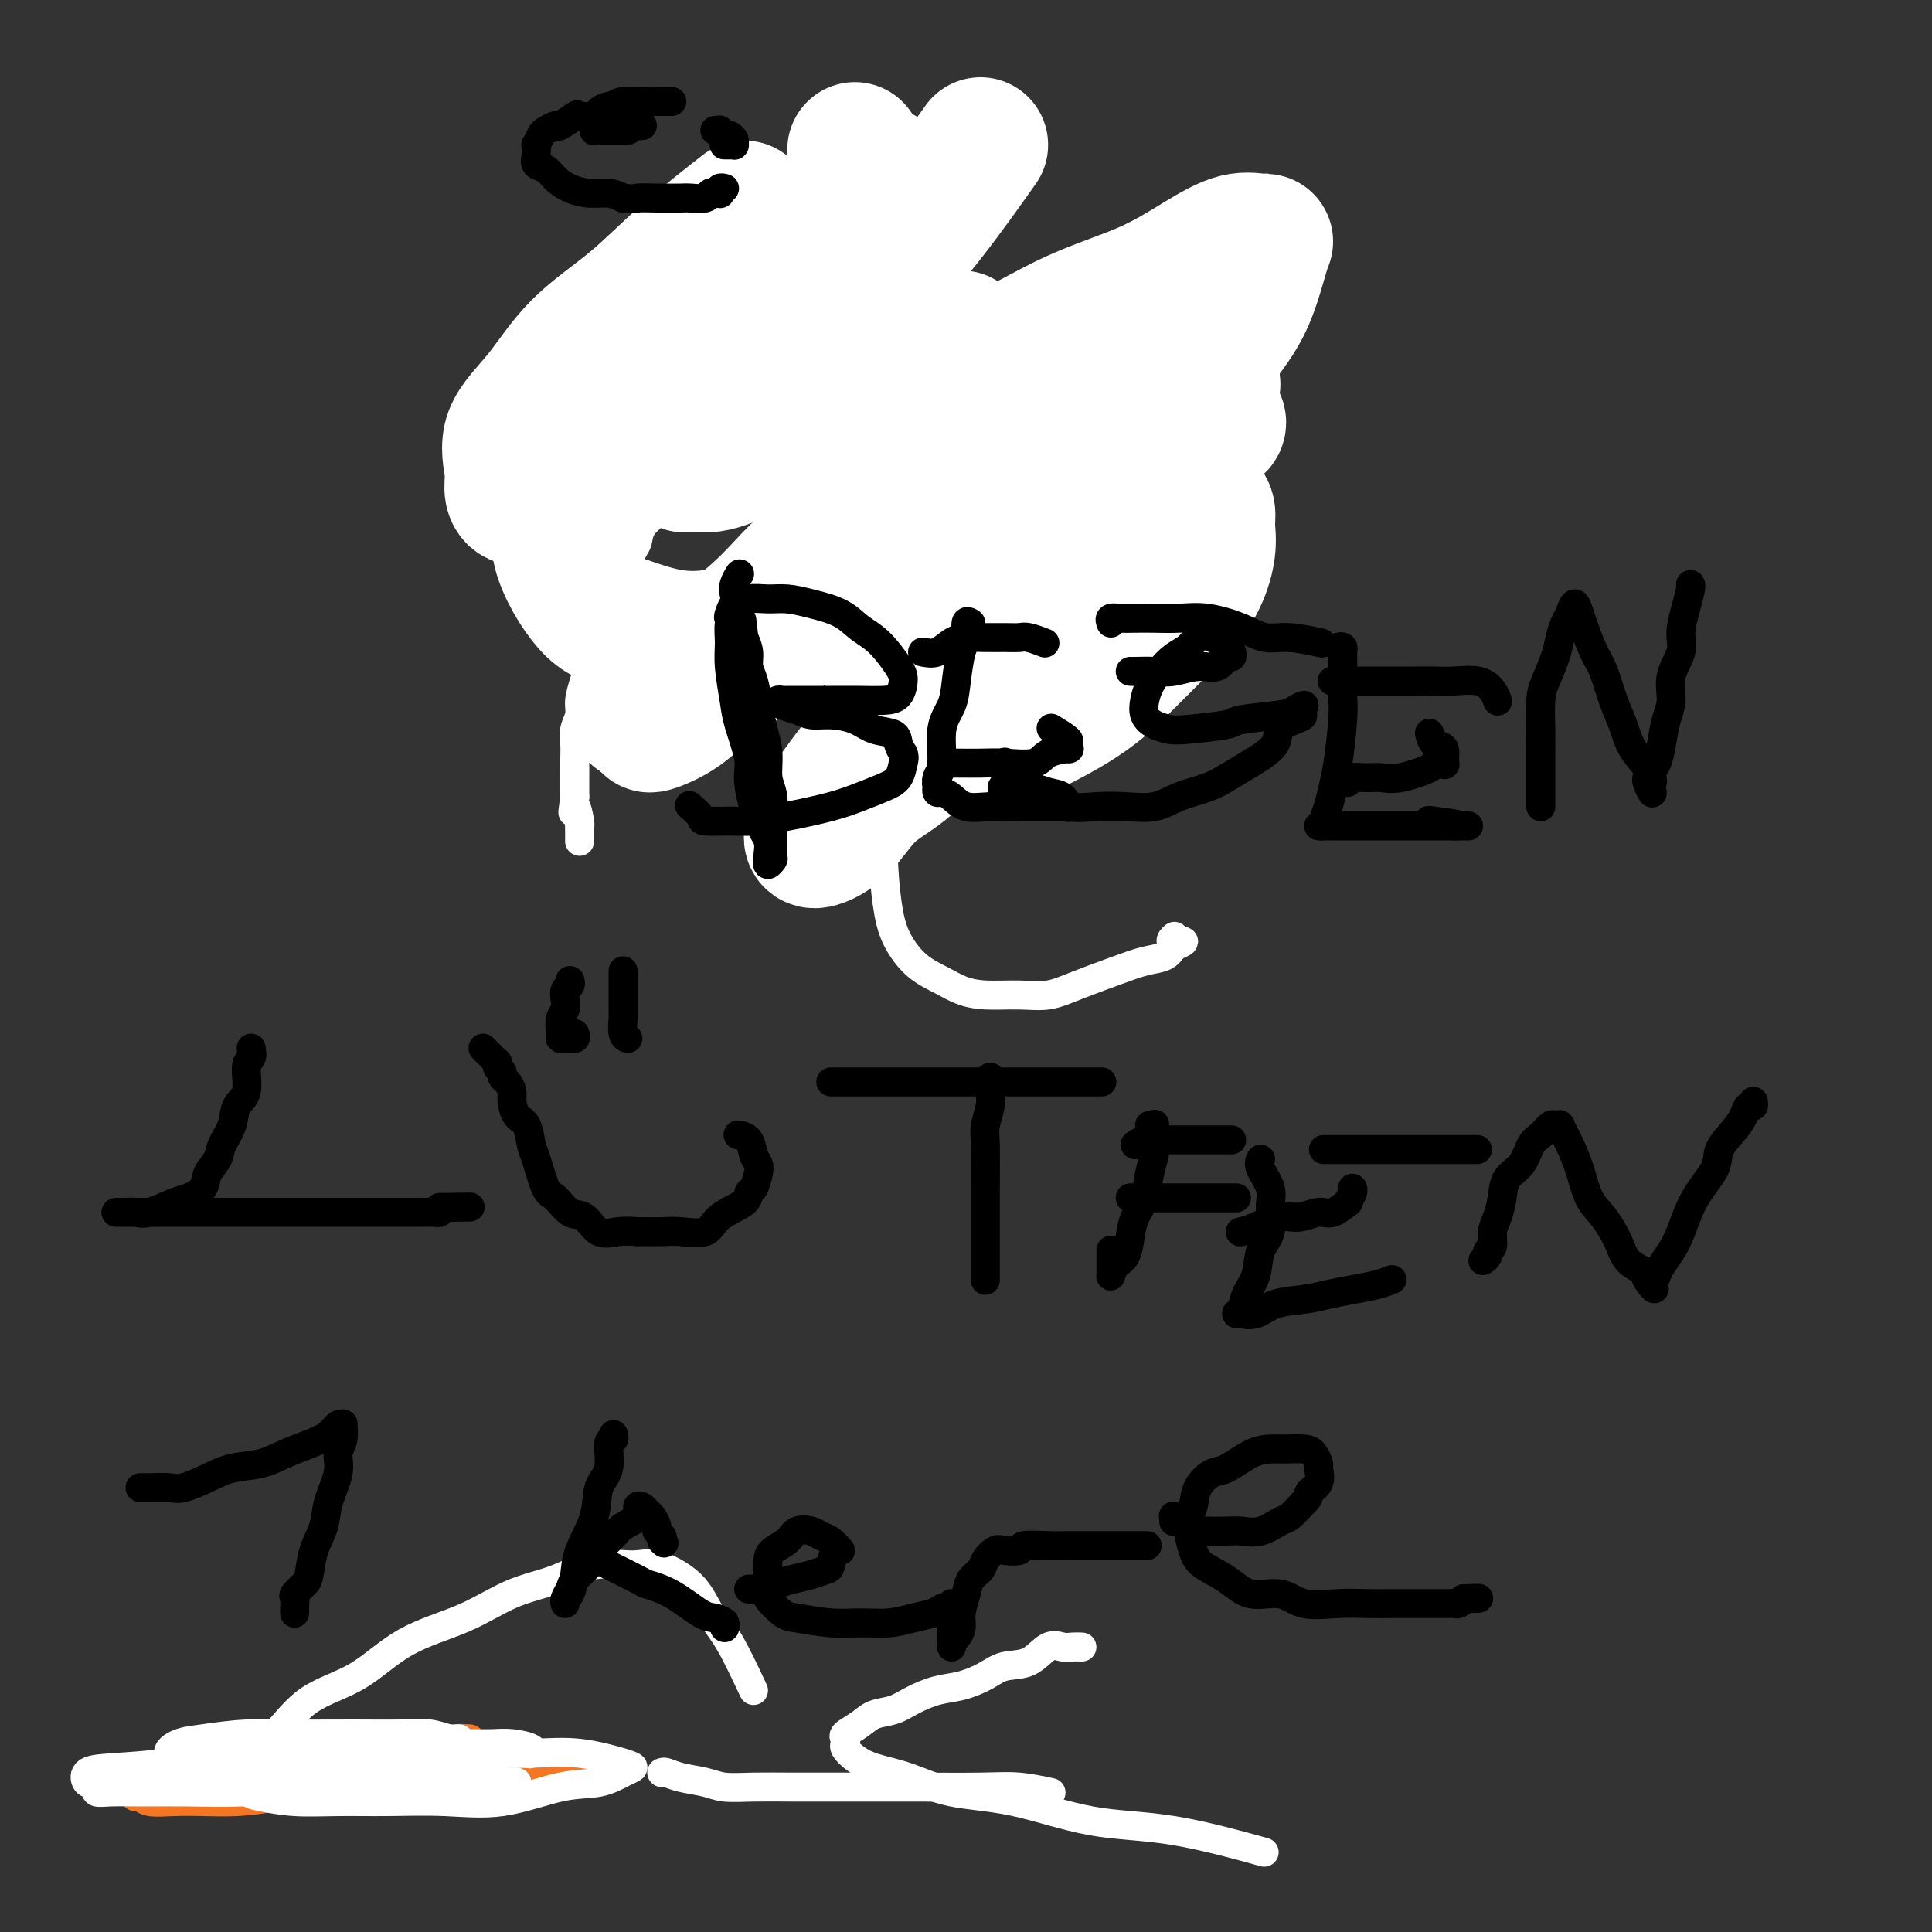 <svg viewBox='0 0 400 400' version='1.1' xmlns='http://www.w3.org/2000/svg' xmlns:xlink='http://www.w3.org/1999/xlink'><rect x="0" y="0" width="400" height="400" fill="#333333" stroke="none"/><g fill='none' stroke='#000000' stroke-width='6' stroke-linecap='round' stroke-linejoin='round'><path d='M158,88c-0.113,-0.455 -0.227,-0.909 0,-1c0.227,-0.091 0.793,0.183 1,0c0.207,-0.183 0.055,-0.823 0,-1c-0.055,-0.177 -0.012,0.108 0,0c0.012,-0.108 -0.008,-0.610 0,-1c0.008,-0.390 0.045,-0.667 0,-1c-0.045,-0.333 -0.171,-0.723 0,-1c0.171,-0.277 0.638,-0.440 1,-1c0.362,-0.560 0.619,-1.516 1,-2c0.381,-0.484 0.885,-0.496 1,-1c0.115,-0.504 -0.157,-1.501 0,-2c0.157,-0.499 0.745,-0.500 1,-1c0.255,-0.500 0.176,-1.499 0,-2c-0.176,-0.501 -0.451,-0.505 0,-1c0.451,-0.495 1.627,-1.480 2,-2c0.373,-0.520 -0.057,-0.576 0,-1c0.057,-0.424 0.603,-1.217 1,-2c0.397,-0.783 0.647,-1.557 1,-2c0.353,-0.443 0.811,-0.557 1,-1c0.189,-0.443 0.110,-1.216 0,-2c-0.110,-0.784 -0.250,-1.579 0,-2c0.250,-0.421 0.891,-0.470 1,-1c0.109,-0.530 -0.313,-1.542 0,-2c0.313,-0.458 1.362,-0.361 2,-1c0.638,-0.639 0.864,-2.014 1,-3c0.136,-0.986 0.183,-1.582 0,-2c-0.183,-0.418 -0.595,-0.658 0,-2c0.595,-1.342 2.199,-3.784 3,-5c0.801,-1.216 0.800,-1.204 1,-2c0.200,-0.796 0.600,-2.398 1,-4'/><path d='M177,39c3.117,-8.191 1.410,-4.170 1,-3c-0.410,1.170 0.479,-0.512 1,-2c0.521,-1.488 0.675,-2.781 1,-4c0.325,-1.219 0.819,-2.362 1,-3c0.181,-0.638 0.047,-0.770 0,-1c-0.047,-0.230 -0.009,-0.557 0,-1c0.009,-0.443 -0.013,-1.001 0,-1c0.013,0.001 0.060,0.560 0,1c-0.060,0.440 -0.227,0.760 0,1c0.227,0.240 0.848,0.401 1,1c0.152,0.599 -0.165,1.635 0,2c0.165,0.365 0.814,0.060 1,1c0.186,0.940 -0.090,3.124 0,4c0.090,0.876 0.545,0.442 1,1c0.455,0.558 0.909,2.108 1,3c0.091,0.892 -0.182,1.127 0,2c0.182,0.873 0.819,2.383 1,3c0.181,0.617 -0.095,0.340 0,1c0.095,0.660 0.561,2.256 1,3c0.439,0.744 0.852,0.636 1,1c0.148,0.364 0.029,1.199 0,2c-0.029,0.801 0.030,1.566 0,2c-0.030,0.434 -0.149,0.535 0,1c0.149,0.465 0.565,1.294 1,2c0.435,0.706 0.887,1.289 1,2c0.113,0.711 -0.114,1.552 0,2c0.114,0.448 0.569,0.505 1,1c0.431,0.495 0.837,1.427 1,2c0.163,0.573 0.081,0.786 0,1'/><path d='M192,63c1.884,6.758 1.092,4.152 1,3c-0.092,-1.152 0.514,-0.851 1,0c0.486,0.851 0.852,2.252 1,3c0.148,0.748 0.077,0.845 0,1c-0.077,0.155 -0.160,0.370 0,1c0.160,0.630 0.565,1.675 1,2c0.435,0.325 0.902,-0.071 1,0c0.098,0.071 -0.171,0.609 0,1c0.171,0.391 0.782,0.634 1,1c0.218,0.366 0.044,0.855 0,1c-0.044,0.145 0.041,-0.053 0,0c-0.041,0.053 -0.207,0.356 0,1c0.207,0.644 0.787,1.629 1,2c0.213,0.371 0.057,0.127 0,0c-0.057,-0.127 -0.016,-0.139 0,0c0.016,0.139 0.008,0.429 0,1c-0.008,0.571 -0.016,1.424 0,2c0.016,0.576 0.057,0.875 0,1c-0.057,0.125 -0.211,0.076 0,0c0.211,-0.076 0.789,-0.178 1,0c0.211,0.178 0.057,0.635 0,1c-0.057,0.365 -0.015,0.637 0,1c0.015,0.363 0.004,0.818 0,1c-0.004,0.182 -0.002,0.091 0,0'/><path d='M202,87c0.441,0.001 0.882,0.001 1,0c0.118,-0.001 -0.088,-0.004 0,0c0.088,0.004 0.470,0.015 1,0c0.530,-0.015 1.207,-0.057 2,0c0.793,0.057 1.703,0.211 2,0c0.297,-0.211 -0.020,-0.788 0,-1c0.020,-0.212 0.376,-0.060 1,0c0.624,0.060 1.517,0.026 2,0c0.483,-0.026 0.557,-0.044 1,0c0.443,0.044 1.254,0.152 2,0c0.746,-0.152 1.425,-0.562 2,-1c0.575,-0.438 1.045,-0.902 2,-1c0.955,-0.098 2.395,0.171 3,0c0.605,-0.171 0.373,-0.782 1,-1c0.627,-0.218 2.111,-0.044 3,0c0.889,0.044 1.182,-0.044 2,0c0.818,0.044 2.160,0.218 3,0c0.840,-0.218 1.179,-0.828 2,-1c0.821,-0.172 2.126,0.094 3,0c0.874,-0.094 1.318,-0.547 2,-1c0.682,-0.453 1.603,-0.906 2,-1c0.397,-0.094 0.271,0.171 1,0c0.729,-0.171 2.312,-0.777 3,-1c0.688,-0.223 0.482,-0.064 1,0c0.518,0.064 1.759,0.032 3,0'/><path d='M247,79c7.079,-1.237 2.275,-0.331 1,0c-1.275,0.331 0.979,0.087 2,0c1.021,-0.087 0.810,-0.018 1,0c0.190,0.018 0.780,-0.016 1,0c0.220,0.016 0.069,0.081 0,0c-0.069,-0.081 -0.055,-0.307 0,0c0.055,0.307 0.151,1.147 0,2c-0.151,0.853 -0.548,1.720 -1,2c-0.452,0.280 -0.957,-0.027 -1,0c-0.043,0.027 0.377,0.388 0,1c-0.377,0.612 -1.550,1.473 -2,2c-0.450,0.527 -0.176,0.719 0,1c0.176,0.281 0.254,0.653 0,1c-0.254,0.347 -0.841,0.671 -1,1c-0.159,0.329 0.111,0.664 0,1c-0.111,0.336 -0.604,0.672 -1,1c-0.396,0.328 -0.695,0.647 -1,1c-0.305,0.353 -0.617,0.740 -1,1c-0.383,0.260 -0.838,0.393 -1,1c-0.162,0.607 -0.032,1.687 0,2c0.032,0.313 -0.033,-0.140 0,0c0.033,0.140 0.163,0.873 0,1c-0.163,0.127 -0.621,-0.350 -1,0c-0.379,0.350 -0.680,1.529 -1,2c-0.320,0.471 -0.660,0.236 -1,0'/><path d='M240,99c-1.809,2.968 -0.330,1.387 0,1c0.330,-0.387 -0.489,0.421 -1,1c-0.511,0.579 -0.716,0.929 -1,1c-0.284,0.071 -0.649,-0.139 -1,0c-0.351,0.139 -0.689,0.626 -1,1c-0.311,0.374 -0.594,0.635 -1,1c-0.406,0.365 -0.935,0.832 -1,1c-0.065,0.168 0.334,0.035 0,0c-0.334,-0.035 -1.400,0.028 -2,0c-0.600,-0.028 -0.735,-0.147 -1,0c-0.265,0.147 -0.659,0.562 -1,1c-0.341,0.438 -0.627,0.901 -1,1c-0.373,0.099 -0.831,-0.166 -1,0c-0.169,0.166 -0.048,0.762 0,1c0.048,0.238 0.024,0.119 0,0'/><path d='M156,89c-0.477,0.008 -0.954,0.016 -1,0c-0.046,-0.016 0.339,-0.057 0,0c-0.339,0.057 -1.400,0.211 -2,0c-0.600,-0.211 -0.737,-0.788 -1,-1c-0.263,-0.212 -0.652,-0.061 -1,0c-0.348,0.061 -0.655,0.031 -1,0c-0.345,-0.031 -0.726,-0.065 -1,0c-0.274,0.065 -0.439,0.228 -1,0c-0.561,-0.228 -1.519,-0.846 -2,-1c-0.481,-0.154 -0.486,0.156 -1,0c-0.514,-0.156 -1.536,-0.776 -2,-1c-0.464,-0.224 -0.369,-0.050 -1,0c-0.631,0.050 -1.989,-0.024 -3,0c-1.011,0.024 -1.675,0.146 -2,0c-0.325,-0.146 -0.312,-0.561 -1,-1c-0.688,-0.439 -2.076,-0.902 -3,-1c-0.924,-0.098 -1.385,0.170 -2,0c-0.615,-0.170 -1.386,-0.777 -2,-1c-0.614,-0.223 -1.071,-0.064 -2,0c-0.929,0.064 -2.329,0.031 -3,0c-0.671,-0.031 -0.613,-0.061 -1,0c-0.387,0.061 -1.221,0.212 -2,0c-0.779,-0.212 -1.504,-0.789 -2,-1c-0.496,-0.211 -0.764,-0.057 -1,0c-0.236,0.057 -0.442,0.015 -1,0c-0.558,-0.015 -1.469,-0.004 -2,0c-0.531,0.004 -0.681,0.001 -1,0c-0.319,-0.001 -0.805,-0.000 -1,0c-0.195,0.000 -0.097,0.000 0,0'/><path d='M113,82c-6.877,-1.143 -2.571,-0.499 -1,0c1.571,0.499 0.406,0.854 0,1c-0.406,0.146 -0.053,0.082 0,0c0.053,-0.082 -0.192,-0.182 0,0c0.192,0.182 0.823,0.645 1,1c0.177,0.355 -0.100,0.602 0,1c0.100,0.398 0.576,0.947 1,1c0.424,0.053 0.796,-0.391 1,0c0.204,0.391 0.242,1.615 1,2c0.758,0.385 2.237,-0.070 3,0c0.763,0.070 0.809,0.665 1,1c0.191,0.335 0.527,0.409 1,1c0.473,0.591 1.084,1.699 2,2c0.916,0.301 2.136,-0.203 3,0c0.864,0.203 1.371,1.115 2,2c0.629,0.885 1.380,1.744 2,2c0.620,0.256 1.109,-0.090 2,0c0.891,0.090 2.186,0.615 3,1c0.814,0.385 1.149,0.629 2,1c0.851,0.371 2.220,0.870 3,1c0.780,0.130 0.972,-0.110 2,0c1.028,0.110 2.892,0.568 4,1c1.108,0.432 1.459,0.838 2,1c0.541,0.162 1.270,0.081 2,0'/><path d='M150,101c3.577,1.000 2.520,0.999 2,1c-0.520,0.001 -0.501,0.004 0,0c0.501,-0.004 1.485,-0.016 2,0c0.515,0.016 0.563,0.061 1,0c0.437,-0.061 1.265,-0.226 2,0c0.735,0.226 1.378,0.845 2,1c0.622,0.155 1.225,-0.155 2,0c0.775,0.155 1.723,0.773 2,1c0.277,0.227 -0.118,0.061 0,0c0.118,-0.061 0.748,-0.017 1,0c0.252,0.017 0.126,0.009 0,0'/><path d='M165,105c0.006,0.027 0.012,0.054 0,0c-0.012,-0.054 -0.041,-0.189 0,0c0.041,0.189 0.152,0.703 0,1c-0.152,0.297 -0.565,0.379 -1,1c-0.435,0.621 -0.890,1.781 -1,2c-0.110,0.219 0.124,-0.505 0,0c-0.124,0.505 -0.608,2.238 -1,3c-0.392,0.762 -0.693,0.551 -1,1c-0.307,0.449 -0.620,1.557 -1,2c-0.380,0.443 -0.828,0.222 -1,1c-0.172,0.778 -0.069,2.555 0,3c0.069,0.445 0.106,-0.443 0,0c-0.106,0.443 -0.353,2.217 -1,3c-0.647,0.783 -1.693,0.575 -2,1c-0.307,0.425 0.125,1.483 0,2c-0.125,0.517 -0.807,0.495 -1,1c-0.193,0.505 0.103,1.539 0,2c-0.103,0.461 -0.605,0.350 -1,1c-0.395,0.650 -0.684,2.062 -1,3c-0.316,0.938 -0.658,1.401 -1,2c-0.342,0.599 -0.683,1.334 -1,2c-0.317,0.666 -0.610,1.264 -1,2c-0.390,0.736 -0.879,1.612 -1,2c-0.121,0.388 0.125,0.289 0,1c-0.125,0.711 -0.621,2.232 -1,3c-0.379,0.768 -0.640,0.784 -1,1c-0.360,0.216 -0.817,0.633 -1,1c-0.183,0.367 -0.091,0.683 0,1'/><path d='M146,147c-2.969,6.771 -0.891,2.698 0,1c0.891,-1.698 0.595,-1.021 1,-1c0.405,0.021 1.512,-0.613 2,-1c0.488,-0.387 0.357,-0.526 1,-1c0.643,-0.474 2.059,-1.281 3,-2c0.941,-0.719 1.408,-1.349 2,-2c0.592,-0.651 1.308,-1.323 2,-2c0.692,-0.677 1.359,-1.359 2,-2c0.641,-0.641 1.258,-1.242 2,-2c0.742,-0.758 1.611,-1.673 2,-2c0.389,-0.327 0.298,-0.067 1,-1c0.702,-0.933 2.197,-3.060 3,-4c0.803,-0.940 0.916,-0.695 1,-1c0.084,-0.305 0.141,-1.161 1,-2c0.859,-0.839 2.520,-1.661 3,-2c0.480,-0.339 -0.221,-0.195 0,-1c0.221,-0.805 1.365,-2.560 2,-3c0.635,-0.440 0.763,0.434 1,0c0.237,-0.434 0.585,-2.177 1,-3c0.415,-0.823 0.899,-0.728 1,-1c0.101,-0.272 -0.180,-0.913 0,-1c0.180,-0.087 0.821,0.379 1,0c0.179,-0.379 -0.106,-1.602 0,-2c0.106,-0.398 0.602,0.029 1,0c0.398,-0.029 0.699,-0.515 1,-1'/><path d='M180,111c2.569,-3.646 0.492,-1.762 0,-1c-0.492,0.762 0.600,0.400 1,0c0.400,-0.400 0.108,-0.838 0,-1c-0.108,-0.162 -0.031,-0.046 0,0c0.031,0.046 0.015,0.023 0,0'/><path d='M180,110c-0.009,0.327 -0.017,0.654 0,1c0.017,0.346 0.060,0.710 0,1c-0.060,0.290 -0.224,0.505 0,1c0.224,0.495 0.837,1.270 1,2c0.163,0.730 -0.125,1.416 0,2c0.125,0.584 0.664,1.066 1,2c0.336,0.934 0.470,2.319 1,3c0.530,0.681 1.455,0.657 2,1c0.545,0.343 0.708,1.051 1,2c0.292,0.949 0.711,2.138 1,3c0.289,0.862 0.449,1.399 1,2c0.551,0.601 1.495,1.268 2,2c0.505,0.732 0.573,1.529 1,2c0.427,0.471 1.213,0.616 2,1c0.787,0.384 1.577,1.009 2,2c0.423,0.991 0.481,2.350 1,3c0.519,0.650 1.500,0.593 2,1c0.500,0.407 0.518,1.278 1,2c0.482,0.722 1.428,1.295 2,2c0.572,0.705 0.769,1.541 1,2c0.231,0.459 0.495,0.542 1,1c0.505,0.458 1.252,1.292 2,2c0.748,0.708 1.496,1.289 2,2c0.504,0.711 0.764,1.551 1,2c0.236,0.449 0.448,0.505 1,1c0.552,0.495 1.443,1.427 2,2c0.557,0.573 0.778,0.786 1,1'/><path d='M212,158c4.442,5.739 1.047,2.086 0,1c-1.047,-1.086 0.256,0.397 1,1c0.744,0.603 0.930,0.328 1,0c0.070,-0.328 0.023,-0.710 0,-1c-0.023,-0.290 -0.021,-0.490 0,-1c0.021,-0.510 0.061,-1.330 0,-2c-0.061,-0.670 -0.223,-1.190 0,-2c0.223,-0.810 0.830,-1.911 1,-3c0.170,-1.089 -0.098,-2.168 0,-3c0.098,-0.832 0.562,-1.419 1,-2c0.438,-0.581 0.850,-1.158 1,-2c0.150,-0.842 0.039,-1.950 0,-3c-0.039,-1.050 -0.007,-2.041 0,-3c0.007,-0.959 -0.013,-1.885 0,-3c0.013,-1.115 0.059,-2.419 0,-3c-0.059,-0.581 -0.223,-0.440 0,-1c0.223,-0.560 0.834,-1.823 1,-3c0.166,-1.177 -0.113,-2.269 0,-3c0.113,-0.731 0.619,-1.102 1,-2c0.381,-0.898 0.638,-2.325 1,-3c0.362,-0.675 0.828,-0.599 1,-1c0.172,-0.401 0.049,-1.279 0,-2c-0.049,-0.721 -0.023,-1.286 0,-2c0.023,-0.714 0.045,-1.577 0,-2c-0.045,-0.423 -0.156,-0.407 0,-1c0.156,-0.593 0.578,-1.797 1,-3'/><path d='M222,109c1.177,-7.930 0.119,-2.255 0,-1c-0.119,1.255 0.700,-1.911 1,-3c0.300,-1.089 0.081,-0.101 0,0c-0.081,0.101 -0.023,-0.685 0,-1c0.023,-0.315 0.012,-0.157 0,0'/></g>
<g fill='none' stroke='#FFFFFF' stroke-width='28' stroke-linecap='round' stroke-linejoin='round'><path d='M193,152c-0.374,-4.772 -0.749,-9.543 -1,-14c-0.251,-4.457 -0.379,-8.599 0,-13c0.379,-4.401 1.264,-9.061 2,-13c0.736,-3.939 1.321,-7.157 2,-11c0.679,-3.843 1.450,-8.310 2,-12c0.550,-3.690 0.878,-6.602 1,-9c0.122,-2.398 0.038,-4.280 0,-6c-0.038,-1.720 -0.031,-3.278 0,-4c0.031,-0.722 0.085,-0.610 0,0c-0.085,0.610 -0.310,1.716 -1,4c-0.690,2.284 -1.844,5.747 -3,9c-1.156,3.253 -2.313,6.298 -3,10c-0.687,3.702 -0.906,8.061 -2,13c-1.094,4.939 -3.065,10.457 -4,15c-0.935,4.543 -0.834,8.110 -1,12c-0.166,3.890 -0.599,8.105 0,11c0.599,2.895 2.229,4.472 4,6c1.771,1.528 3.682,3.006 6,4c2.318,0.994 5.043,1.505 10,0c4.957,-1.505 12.145,-5.024 17,-8c4.855,-2.976 7.378,-5.409 10,-8c2.622,-2.591 5.344,-5.341 8,-8c2.656,-2.659 5.244,-5.226 7,-8c1.756,-2.774 2.678,-5.754 3,-8c0.322,-2.246 0.043,-3.759 0,-5c-0.043,-1.241 0.149,-2.211 0,-3c-0.149,-0.789 -0.638,-1.397 -2,-1c-1.362,0.397 -3.598,1.799 -6,3c-2.402,1.201 -4.972,2.200 -8,4c-3.028,1.800 -6.514,4.400 -10,7'/><path d='M224,119c-7.614,4.855 -13.648,10.494 -18,15c-4.352,4.506 -7.023,7.879 -11,11c-3.977,3.121 -9.262,5.990 -13,9c-3.738,3.010 -5.929,6.160 -8,9c-2.071,2.840 -4.020,5.369 -5,7c-0.980,1.631 -0.989,2.363 -1,3c-0.011,0.637 -0.023,1.179 1,1c1.023,-0.179 3.082,-1.080 5,-3c1.918,-1.920 3.696,-4.861 6,-7c2.304,-2.139 5.135,-3.476 8,-6c2.865,-2.524 5.765,-6.234 9,-10c3.235,-3.766 6.805,-7.586 10,-11c3.195,-3.414 6.014,-6.421 10,-11c3.986,-4.579 9.138,-10.728 13,-15c3.862,-4.272 6.434,-6.665 9,-9c2.566,-2.335 5.127,-4.610 7,-7c1.873,-2.390 3.059,-4.895 4,-6c0.941,-1.105 1.636,-0.811 2,-1c0.364,-0.189 0.398,-0.860 0,-1c-0.398,-0.140 -1.227,0.252 -2,2c-0.773,1.748 -1.488,4.852 -3,7c-1.512,2.148 -3.819,3.340 -6,6c-2.181,2.660 -4.234,6.789 -7,10c-2.766,3.211 -6.244,5.504 -9,8c-2.756,2.496 -4.789,5.194 -8,8c-3.211,2.806 -7.599,5.719 -10,7c-2.401,1.281 -2.815,0.929 -3,1c-0.185,0.071 -0.142,0.565 0,0c0.142,-0.565 0.385,-2.191 1,-4c0.615,-1.809 1.604,-3.803 3,-6c1.396,-2.197 3.198,-4.599 5,-7'/><path d='M213,119c2.606,-4.416 4.622,-6.955 7,-10c2.378,-3.045 5.119,-6.596 8,-10c2.881,-3.404 5.903,-6.662 9,-10c3.097,-3.338 6.270,-6.755 9,-10c2.730,-3.245 5.018,-6.319 7,-9c1.982,-2.681 3.656,-4.970 5,-8c1.344,-3.030 2.356,-6.802 3,-9c0.644,-2.198 0.921,-2.823 1,-3c0.079,-0.177 -0.040,0.094 -1,0c-0.960,-0.094 -2.761,-0.554 -5,0c-2.239,0.554 -4.917,2.120 -8,4c-3.083,1.880 -6.572,4.073 -11,6c-4.428,1.927 -9.793,3.589 -15,6c-5.207,2.411 -10.254,5.572 -16,8c-5.746,2.428 -12.190,4.124 -18,6c-5.810,1.876 -10.986,3.931 -16,6c-5.014,2.069 -9.868,4.152 -14,6c-4.132,1.848 -7.543,3.463 -10,4c-2.457,0.537 -3.959,-0.003 -5,0c-1.041,0.003 -1.621,0.549 -1,0c0.621,-0.549 2.443,-2.193 4,-4c1.557,-1.807 2.848,-3.776 5,-6c2.152,-2.224 5.165,-4.703 8,-7c2.835,-2.297 5.492,-4.412 8,-7c2.508,-2.588 4.865,-5.649 8,-9c3.135,-3.351 7.046,-6.991 10,-10c2.954,-3.009 4.949,-5.387 7,-8c2.051,-2.613 4.157,-5.461 6,-8c1.843,-2.539 3.421,-4.770 5,-7'/><path d='M182,37c0.801,-0.606 1.602,-1.212 0,0c-1.602,1.212 -5.608,4.241 -10,7c-4.392,2.759 -9.170,5.246 -13,8c-3.830,2.754 -6.712,5.773 -10,8c-3.288,2.227 -6.982,3.660 -10,6c-3.018,2.340 -5.359,5.587 -7,8c-1.641,2.413 -2.582,3.992 -3,5c-0.418,1.008 -0.314,1.445 0,2c0.314,0.555 0.837,1.229 2,1c1.163,-0.229 2.965,-1.360 5,-3c2.035,-1.640 4.303,-3.791 7,-6c2.697,-2.209 5.823,-4.478 9,-7c3.177,-2.522 6.407,-5.297 9,-8c2.593,-2.703 4.551,-5.333 7,-8c2.449,-2.667 5.390,-5.372 7,-8c1.610,-2.628 1.889,-5.179 2,-7c0.111,-1.821 0.056,-2.910 0,-4'/><path d='M153,44c0.987,-0.771 1.975,-1.542 0,0c-1.975,1.542 -6.912,5.396 -11,9c-4.088,3.604 -7.326,6.957 -11,10c-3.674,3.043 -7.784,5.777 -11,9c-3.216,3.223 -5.540,6.934 -8,10c-2.460,3.066 -5.058,5.487 -6,8c-0.942,2.513 -0.228,5.118 0,7c0.228,1.882 -0.030,3.042 0,4c0.030,0.958 0.347,1.714 1,2c0.653,0.286 1.643,0.101 3,0c1.357,-0.101 3.081,-0.118 6,-2c2.919,-1.882 7.032,-5.629 10,-8c2.968,-2.371 4.789,-3.366 7,-5c2.211,-1.634 4.811,-3.906 7,-6c2.189,-2.094 3.967,-4.009 5,-6c1.033,-1.991 1.321,-4.057 2,-5c0.679,-0.943 1.751,-0.762 2,-1c0.249,-0.238 -0.324,-0.896 -1,-1c-0.676,-0.104 -1.455,0.345 -3,1c-1.545,0.655 -3.855,1.516 -6,3c-2.145,1.484 -4.124,3.591 -6,6c-1.876,2.409 -3.648,5.121 -6,8c-2.352,2.879 -5.285,5.925 -7,9c-1.715,3.075 -2.211,6.180 -3,9c-0.789,2.820 -1.870,5.354 -1,9c0.870,3.646 3.692,8.405 6,11c2.308,2.595 4.102,3.028 7,4c2.898,0.972 6.901,2.484 11,3c4.099,0.516 8.295,0.035 12,-1c3.705,-1.035 6.921,-2.625 11,-4c4.079,-1.375 9.023,-2.536 13,-4c3.977,-1.464 6.989,-3.232 10,-5'/><path d='M186,118c6.813,-3.073 6.844,-4.254 8,-6c1.156,-1.746 3.437,-4.055 5,-6c1.563,-1.945 2.407,-3.526 3,-5c0.593,-1.474 0.935,-2.842 1,-4c0.065,-1.158 -0.147,-2.105 0,-3c0.147,-0.895 0.652,-1.739 0,-2c-0.652,-0.261 -2.460,0.061 -4,1c-1.540,0.939 -2.810,2.496 -5,4c-2.190,1.504 -5.300,2.955 -8,5c-2.700,2.045 -4.990,4.686 -8,7c-3.010,2.314 -6.739,4.303 -10,7c-3.261,2.697 -6.053,6.102 -9,9c-2.947,2.898 -6.048,5.290 -9,8c-2.952,2.710 -5.754,5.739 -8,8c-2.246,2.261 -3.936,3.755 -5,5c-1.064,1.245 -1.503,2.241 -2,3c-0.497,0.759 -1.051,1.281 0,1c1.051,-0.281 3.707,-1.363 6,-3c2.293,-1.637 4.224,-3.827 7,-6c2.776,-2.173 6.399,-4.330 10,-7c3.601,-2.670 7.180,-5.853 11,-9c3.820,-3.147 7.880,-6.256 12,-9c4.120,-2.744 8.298,-5.121 12,-8c3.702,-2.879 6.926,-6.261 10,-9c3.074,-2.739 5.996,-4.837 8,-7c2.004,-2.163 3.088,-4.391 4,-6c0.912,-1.609 1.650,-2.600 2,-3c0.350,-0.400 0.310,-0.210 0,0c-0.310,0.210 -0.891,0.441 -3,2c-2.109,1.559 -5.745,4.445 -9,7c-3.255,2.555 -6.127,4.777 -9,7'/><path d='M196,99c-5.090,4.065 -7.316,6.228 -11,9c-3.684,2.772 -8.827,6.155 -13,9c-4.173,2.845 -7.376,5.154 -11,8c-3.624,2.846 -7.668,6.231 -11,9c-3.332,2.769 -5.952,4.923 -9,7c-3.048,2.077 -6.524,4.079 -8,5c-1.476,0.921 -0.953,0.762 -1,1c-0.047,0.238 -0.664,0.872 0,1c0.664,0.128 2.609,-0.249 4,-1c1.391,-0.751 2.228,-1.875 4,-3c1.772,-1.125 4.481,-2.251 9,-5c4.519,-2.749 10.850,-7.121 16,-10c5.150,-2.879 9.120,-4.264 14,-7c4.880,-2.736 10.671,-6.824 16,-10c5.329,-3.176 10.197,-5.442 15,-8c4.803,-2.558 9.539,-5.410 14,-8c4.461,-2.590 8.645,-4.919 12,-7c3.355,-2.081 5.880,-3.915 8,-5c2.120,-1.085 3.834,-1.420 5,-2c1.166,-0.580 1.783,-1.406 2,-2c0.217,-0.594 0.033,-0.958 0,-1c-0.033,-0.042 0.084,0.236 0,1c-0.084,0.764 -0.369,2.013 -1,3c-0.631,0.987 -1.609,1.710 -2,2c-0.391,0.290 -0.196,0.145 0,0'/></g>
<g fill='none' stroke='#FFFFFF' stroke-width='6' stroke-linecap='round' stroke-linejoin='round'><path d='M140,96c0.130,0.175 0.259,0.351 0,1c-0.259,0.649 -0.908,1.773 -1,2c-0.092,0.227 0.371,-0.442 0,0c-0.371,0.442 -1.577,1.995 -2,3c-0.423,1.005 -0.063,1.460 0,2c0.063,0.540 -0.172,1.164 -1,2c-0.828,0.836 -2.249,1.886 -3,3c-0.751,1.114 -0.831,2.294 -1,3c-0.169,0.706 -0.428,0.937 -1,2c-0.572,1.063 -1.458,2.956 -2,4c-0.542,1.044 -0.740,1.237 -1,2c-0.260,0.763 -0.581,2.095 -1,3c-0.419,0.905 -0.936,1.383 -1,2c-0.064,0.617 0.323,1.373 0,2c-0.323,0.627 -1.358,1.126 -2,2c-0.642,0.874 -0.893,2.123 -1,3c-0.107,0.877 -0.071,1.382 0,2c0.071,0.618 0.178,1.348 0,2c-0.178,0.652 -0.640,1.227 -1,2c-0.360,0.773 -0.618,1.743 -1,3c-0.382,1.257 -0.887,2.802 -1,4c-0.113,1.198 0.166,2.049 0,3c-0.166,0.951 -0.776,2.001 -1,3c-0.224,0.999 -0.060,1.947 0,3c0.060,1.053 0.016,2.210 0,3c-0.016,0.790 -0.004,1.213 0,2c0.004,0.787 0.001,1.939 0,3c-0.001,1.061 -0.001,2.030 0,3'/><path d='M119,165c-0.679,5.390 -0.378,2.366 0,2c0.378,-0.366 0.833,1.927 1,3c0.167,1.073 0.045,0.927 0,1c-0.045,0.073 -0.012,0.366 0,1c0.012,0.634 0.003,1.610 0,2c-0.003,0.390 -0.002,0.195 0,0'/><path d='M224,341c-0.686,-0.023 -1.373,-0.046 -2,0c-0.627,0.046 -1.195,0.162 -2,0c-0.805,-0.162 -1.849,-0.600 -3,0c-1.151,0.600 -2.410,2.240 -4,3c-1.590,0.760 -3.510,0.640 -5,1c-1.490,0.360 -2.551,1.200 -4,2c-1.449,0.800 -3.287,1.562 -5,2c-1.713,0.438 -3.301,0.554 -5,1c-1.699,0.446 -3.510,1.222 -5,2c-1.490,0.778 -2.658,1.556 -4,2c-1.342,0.444 -2.857,0.553 -4,1c-1.143,0.447 -1.915,1.232 -3,2c-1.085,0.768 -2.482,1.518 -3,2c-0.518,0.482 -0.157,0.696 0,1c0.157,0.304 0.111,0.699 0,1c-0.111,0.301 -0.286,0.508 0,1c0.286,0.492 1.034,1.270 2,2c0.966,0.730 2.152,1.411 4,2c1.848,0.589 4.359,1.086 7,2c2.641,0.914 5.411,2.246 9,3c3.589,0.754 7.998,0.931 13,2c5.002,1.069 10.599,3.029 16,4c5.401,0.971 10.608,0.954 17,2c6.392,1.046 13.969,3.156 17,4c3.031,0.844 1.515,0.422 0,0'/><path d='M261,57c-0.025,-0.321 -0.050,-0.643 0,-1c0.050,-0.357 0.174,-0.750 0,-1c-0.174,-0.250 -0.647,-0.358 -1,0c-0.353,0.358 -0.587,1.180 -1,2c-0.413,0.820 -1.007,1.637 -2,3c-0.993,1.363 -2.386,3.271 -4,5c-1.614,1.729 -3.447,3.280 -5,5c-1.553,1.720 -2.824,3.611 -5,6c-2.176,2.389 -5.256,5.276 -8,8c-2.744,2.724 -5.152,5.284 -8,8c-2.848,2.716 -6.136,5.589 -9,9c-2.864,3.411 -5.302,7.360 -8,11c-2.698,3.640 -5.655,6.969 -8,11c-2.345,4.031 -4.079,8.763 -6,12c-1.921,3.237 -4.029,4.980 -6,10c-1.971,5.020 -3.806,13.317 -5,18c-1.194,4.683 -1.749,5.751 -2,8c-0.251,2.249 -0.199,5.680 0,9c0.199,3.320 0.544,6.528 1,9c0.456,2.472 1.021,4.207 2,6c0.979,1.793 2.371,3.643 4,5c1.629,1.357 3.495,2.221 5,3c1.505,0.779 2.650,1.472 4,2c1.350,0.528 2.905,0.892 5,1c2.095,0.108 4.731,-0.041 7,0c2.269,0.041 4.173,0.272 6,0c1.827,-0.272 3.578,-1.045 6,-2c2.422,-0.955 5.515,-2.091 8,-3c2.485,-0.909 4.361,-1.591 6,-2c1.639,-0.409 3.040,-0.545 4,-1c0.960,-0.455 1.480,-1.227 2,-2'/><path d='M243,196c4.024,-1.714 1.083,-1.000 0,-1c-1.083,0.000 -0.310,-0.714 0,-1c0.310,-0.286 0.155,-0.143 0,0'/></g>
<g fill='none' stroke='#F47623' stroke-width='6' stroke-linecap='round' stroke-linejoin='round'><path d='M97,360c0.279,0.017 0.558,0.034 0,0c-0.558,-0.034 -1.952,-0.119 -3,0c-1.048,0.119 -1.750,0.440 -3,1c-1.250,0.560 -3.048,1.358 -5,2c-1.952,0.642 -4.056,1.128 -6,2c-1.944,0.872 -3.726,2.129 -6,3c-2.274,0.871 -5.040,1.358 -8,2c-2.960,0.642 -6.113,1.441 -9,2c-2.887,0.559 -5.508,0.878 -8,1c-2.492,0.122 -4.853,0.048 -7,0c-2.147,-0.048 -4.079,-0.068 -6,0c-1.921,0.068 -3.832,0.225 -5,0c-1.168,-0.225 -1.592,-0.831 -2,-1c-0.408,-0.169 -0.798,0.099 -1,0c-0.202,-0.099 -0.216,-0.564 0,-1c0.216,-0.436 0.660,-0.841 2,-1c1.340,-0.159 3.574,-0.071 5,0c1.426,0.071 2.045,0.124 4,0c1.955,-0.124 5.248,-0.426 8,-1c2.752,-0.574 4.964,-1.422 8,-2c3.036,-0.578 6.898,-0.887 10,-1c3.102,-0.113 5.446,-0.030 10,0c4.554,0.030 11.320,0.008 16,0c4.680,-0.008 7.275,-0.002 10,0c2.725,0.002 5.580,0.001 9,0c3.420,-0.001 7.406,-0.000 9,0c1.594,0.000 0.797,0.000 0,0'/></g>
<g fill='none' stroke='#FFFFFF' stroke-width='6' stroke-linecap='round' stroke-linejoin='round'><path d='M156,350c-1.732,-3.696 -3.464,-7.392 -5,-10c-1.536,-2.608 -2.877,-4.127 -4,-6c-1.123,-1.873 -2.029,-4.100 -4,-6c-1.971,-1.900 -5.006,-3.472 -7,-4c-1.994,-0.528 -2.947,-0.010 -5,0c-2.053,0.010 -5.207,-0.486 -8,0c-2.793,0.486 -5.225,1.953 -8,3c-2.775,1.047 -5.892,1.673 -9,3c-3.108,1.327 -6.206,3.355 -10,5c-3.794,1.645 -8.284,2.905 -12,5c-3.716,2.095 -6.658,5.023 -10,7c-3.342,1.977 -7.086,3.002 -10,5c-2.914,1.998 -5.000,4.970 -7,7c-2.000,2.030 -3.914,3.118 -5,5c-1.086,1.882 -1.342,4.557 -1,6c0.342,1.443 1.283,1.654 3,2c1.717,0.346 4.211,0.828 7,1c2.789,0.172 5.874,0.035 9,0c3.126,-0.035 6.292,0.031 10,0c3.708,-0.031 7.959,-0.159 12,0c4.041,0.159 7.871,0.603 12,0c4.129,-0.603 8.556,-2.254 12,-3c3.444,-0.746 5.905,-0.586 8,-1c2.095,-0.414 3.823,-1.403 5,-2c1.177,-0.597 1.802,-0.801 2,-1c0.198,-0.199 -0.033,-0.393 -2,-1c-1.967,-0.607 -5.672,-1.627 -9,-2c-3.328,-0.373 -6.281,-0.101 -10,0c-3.719,0.101 -8.206,0.029 -13,0c-4.794,-0.029 -9.897,-0.014 -15,0'/><path d='M82,363c-8.883,0.029 -12.090,0.100 -17,0c-4.910,-0.100 -11.523,-0.373 -17,0c-5.477,0.373 -9.818,1.392 -14,2c-4.182,0.608 -8.207,0.804 -11,1c-2.793,0.196 -4.356,0.392 -5,1c-0.644,0.608 -0.369,1.627 0,2c0.369,0.373 0.831,0.100 2,0c1.169,-0.100 3.046,-0.027 8,0c4.954,0.027 12.985,0.007 19,0c6.015,-0.007 10.014,-0.002 15,0c4.986,0.002 10.958,0.001 16,0c5.042,-0.001 9.155,-0.000 13,0c3.845,0.000 7.423,0.000 10,0c2.577,-0.000 4.154,0.000 5,0c0.846,-0.000 0.961,-0.000 1,0c0.039,0.000 0.004,0.000 -1,0c-1.004,-0.000 -2.975,-0.001 -6,0c-3.025,0.001 -7.102,0.004 -11,0c-3.898,-0.004 -7.615,-0.015 -12,0c-4.385,0.015 -9.437,0.056 -16,0c-6.563,-0.056 -14.636,-0.207 -20,0c-5.364,0.207 -8.020,0.773 -11,1c-2.980,0.227 -6.285,0.113 -8,0c-1.715,-0.113 -1.839,-0.227 -2,0c-0.161,0.227 -0.358,0.794 0,1c0.358,0.206 1.273,0.052 3,0c1.727,-0.052 4.267,-0.003 7,0c2.733,0.003 5.660,-0.040 9,0c3.340,0.040 7.091,0.165 11,0c3.909,-0.165 7.974,-0.618 12,-1c4.026,-0.382 8.013,-0.691 12,-1'/><path d='M74,369c10.943,-0.967 12.301,-2.885 14,-4c1.699,-1.115 3.740,-1.427 5,-2c1.260,-0.573 1.738,-1.407 2,-2c0.262,-0.593 0.308,-0.943 0,-1c-0.308,-0.057 -0.969,0.181 -2,0c-1.031,-0.181 -2.432,-0.781 -4,-1c-1.568,-0.219 -3.304,-0.055 -6,0c-2.696,0.055 -6.353,0.003 -10,0c-3.647,-0.003 -7.286,0.045 -11,0c-3.714,-0.045 -7.504,-0.181 -11,0c-3.496,0.181 -6.697,0.679 -9,1c-2.303,0.321 -3.706,0.464 -5,1c-1.294,0.536 -2.478,1.464 -2,2c0.478,0.536 2.617,0.679 5,1c2.383,0.321 5.009,0.820 8,1c2.991,0.180 6.347,0.041 10,0c3.653,-0.041 7.602,0.017 12,0c4.398,-0.017 9.244,-0.109 14,0c4.756,0.109 9.421,0.419 13,0c3.579,-0.419 6.072,-1.566 8,-2c1.928,-0.434 3.292,-0.155 4,0c0.708,0.155 0.761,0.185 1,0c0.239,-0.185 0.663,-0.586 0,-1c-0.663,-0.414 -2.415,-0.843 -4,-1c-1.585,-0.157 -3.004,-0.043 -4,0c-0.996,0.043 -1.568,0.014 -5,0c-3.432,-0.014 -9.723,-0.012 -14,0c-4.277,0.012 -6.538,0.034 -10,0c-3.462,-0.034 -8.124,-0.125 -12,0c-3.876,0.125 -6.964,0.464 -10,1c-3.036,0.536 -6.018,1.268 -9,2'/><path d='M42,364c-4.468,0.637 -6.138,0.731 -7,1c-0.862,0.269 -0.917,0.713 -1,1c-0.083,0.287 -0.193,0.417 0,1c0.193,0.583 0.689,1.620 2,2c1.311,0.380 3.436,0.102 5,0c1.564,-0.102 2.565,-0.027 7,0c4.435,0.027 12.302,0.007 18,0c5.698,-0.007 9.226,-0.002 15,0c5.774,0.002 13.792,0.001 17,0c3.208,-0.001 1.604,-0.000 0,0'/><path d='M137,367c0.211,-0.091 0.423,-0.182 1,0c0.577,0.182 1.520,0.637 3,1c1.480,0.363 3.498,0.633 5,1c1.502,0.367 2.490,0.830 4,1c1.510,0.170 3.544,0.045 6,0c2.456,-0.045 5.334,-0.012 8,0c2.666,0.012 5.120,0.002 8,0c2.880,-0.002 6.188,0.003 9,0c2.812,-0.003 5.129,-0.015 9,0c3.871,0.015 9.295,0.055 13,0c3.705,-0.055 5.690,-0.207 8,0c2.310,0.207 4.946,0.773 6,1c1.054,0.227 0.527,0.113 0,0'/></g>
<g fill='none' stroke='#000000' stroke-width='6' stroke-linecap='round' stroke-linejoin='round'><path d='M153,119c0.111,-0.175 0.222,-0.350 0,0c-0.222,0.350 -0.777,1.226 -1,2c-0.223,0.774 -0.113,1.446 0,2c0.113,0.554 0.230,0.991 0,2c-0.230,1.009 -0.806,2.591 -1,4c-0.194,1.409 -0.006,2.646 0,4c0.006,1.354 -0.172,2.826 0,5c0.172,2.174 0.693,5.051 1,7c0.307,1.949 0.402,2.972 1,5c0.598,2.028 1.701,5.062 2,7c0.299,1.938 -0.207,2.781 0,5c0.207,2.219 1.126,5.815 2,8c0.874,2.185 1.702,2.960 2,4c0.298,1.040 0.066,2.344 0,3c-0.066,0.656 0.035,0.663 0,1c-0.035,0.337 -0.206,1.002 0,1c0.206,-0.002 0.788,-0.672 1,-1c0.212,-0.328 0.053,-0.316 0,-1c-0.053,-0.684 0.001,-2.065 0,-3c-0.001,-0.935 -0.056,-1.425 0,-3c0.056,-1.575 0.222,-4.237 0,-6c-0.222,-1.763 -0.833,-2.629 -1,-4c-0.167,-1.371 0.109,-3.248 0,-5c-0.109,-1.752 -0.603,-3.378 -1,-5c-0.397,-1.622 -0.698,-3.238 -1,-5c-0.302,-1.762 -0.607,-3.668 -1,-5c-0.393,-1.332 -0.875,-2.089 -1,-3c-0.125,-0.911 0.107,-1.974 0,-3c-0.107,-1.026 -0.554,-2.013 -1,-3'/><path d='M154,132c-0.778,-7.000 -0.222,-2.000 0,0c0.222,2.000 0.111,1.000 0,0'/><path d='M152,129c0.107,-0.436 0.213,-0.872 0,-1c-0.213,-0.128 -0.746,0.053 -1,0c-0.254,-0.053 -0.228,-0.340 0,-1c0.228,-0.660 0.657,-1.694 1,-2c0.343,-0.306 0.599,0.117 1,0c0.401,-0.117 0.946,-0.772 2,-1c1.054,-0.228 2.616,-0.027 4,0c1.384,0.027 2.589,-0.119 4,0c1.411,0.119 3.029,0.504 5,1c1.971,0.496 4.294,1.104 6,2c1.706,0.896 2.795,2.079 4,3c1.205,0.921 2.525,1.582 4,3c1.475,1.418 3.103,3.595 4,5c0.897,1.405 1.061,2.037 1,3c-0.061,0.963 -0.349,2.258 -1,3c-0.651,0.742 -1.667,0.931 -3,1c-1.333,0.069 -2.983,0.019 -5,0c-2.017,-0.019 -4.401,-0.006 -6,0c-1.599,0.006 -2.413,0.005 -4,0c-1.587,-0.005 -3.947,-0.013 -5,0c-1.053,0.013 -0.799,0.046 -1,0c-0.201,-0.046 -0.856,-0.170 -1,0c-0.144,0.170 0.222,0.636 1,1c0.778,0.364 1.967,0.626 3,1c1.033,0.374 1.909,0.859 3,1c1.091,0.141 2.397,-0.061 4,0c1.603,0.061 3.504,0.387 5,1c1.496,0.613 2.587,1.515 4,2c1.413,0.485 3.150,0.554 4,1c0.850,0.446 0.814,1.270 1,2c0.186,0.730 0.593,1.365 1,2'/><path d='M187,156c0.338,0.915 0.184,1.204 0,2c-0.184,0.796 -0.399,2.101 -1,3c-0.601,0.899 -1.588,1.394 -3,2c-1.412,0.606 -3.250,1.325 -5,2c-1.750,0.675 -3.412,1.306 -6,2c-2.588,0.694 -6.103,1.452 -9,2c-2.897,0.548 -5.176,0.885 -7,1c-1.824,0.115 -3.193,0.006 -5,0c-1.807,-0.006 -4.051,0.091 -5,0c-0.949,-0.091 -0.602,-0.371 -1,-1c-0.398,-0.629 -1.542,-1.608 -2,-2c-0.458,-0.392 -0.229,-0.196 0,0'/><path d='M201,129c-0.446,-0.289 -0.892,-0.577 -1,0c-0.108,0.577 0.121,2.020 0,3c-0.121,0.980 -0.592,1.498 -1,3c-0.408,1.502 -0.754,3.987 -1,6c-0.246,2.013 -0.392,3.552 -1,5c-0.608,1.448 -1.680,2.804 -2,5c-0.320,2.196 0.110,5.233 0,7c-0.110,1.767 -0.759,2.263 -1,3c-0.241,0.737 -0.073,1.716 0,2c0.073,0.284 0.052,-0.127 0,0c-0.052,0.127 -0.133,0.790 0,1c0.133,0.210 0.481,-0.035 1,0c0.519,0.035 1.208,0.349 2,1c0.792,0.651 1.687,1.639 3,2c1.313,0.361 3.045,0.096 5,0c1.955,-0.096 4.132,-0.024 6,0c1.868,0.024 3.427,-0.000 5,0c1.573,0.000 3.159,0.026 4,0c0.841,-0.026 0.937,-0.102 1,0c0.063,0.102 0.093,0.381 0,0c-0.093,-0.381 -0.309,-1.423 -1,-2c-0.691,-0.577 -1.855,-0.691 -3,-1c-1.145,-0.309 -2.270,-0.814 -4,-1c-1.730,-0.186 -4.066,-0.053 -5,0c-0.934,0.053 -0.467,0.027 0,0'/><path d='M195,158c0.176,0.001 0.351,0.002 1,0c0.649,-0.002 1.771,-0.007 3,0c1.229,0.007 2.565,0.026 4,0c1.435,-0.026 2.969,-0.097 5,0c2.031,0.097 4.557,0.362 6,0c1.443,-0.362 1.801,-1.353 3,-2c1.199,-0.647 3.238,-0.951 4,-1c0.762,-0.049 0.246,0.158 0,0c-0.246,-0.158 -0.220,-0.682 0,-1c0.220,-0.318 0.636,-0.432 0,-1c-0.636,-0.568 -2.325,-1.591 -3,-2c-0.675,-0.409 -0.338,-0.205 0,0'/><path d='M191,135c0.994,0.196 1.988,0.392 3,0c1.012,-0.392 2.043,-1.373 3,-2c0.957,-0.627 1.841,-0.901 3,-1c1.159,-0.099 2.595,-0.023 4,0c1.405,0.023 2.780,-0.008 4,0c1.220,0.008 2.286,0.054 3,0c0.714,-0.054 1.077,-0.207 2,0c0.923,0.207 2.407,0.773 3,1c0.593,0.227 0.297,0.113 0,0'/><path d='M234,139c0.058,0.009 0.116,0.019 1,0c0.884,-0.019 2.593,-0.065 4,0c1.407,0.065 2.510,0.243 4,0c1.490,-0.243 3.366,-0.905 5,-1c1.634,-0.095 3.025,0.379 4,0c0.975,-0.379 1.535,-1.611 2,-2c0.465,-0.389 0.836,0.066 1,0c0.164,-0.066 0.119,-0.653 0,-1c-0.119,-0.347 -0.314,-0.456 -1,-1c-0.686,-0.544 -1.864,-1.524 -3,-2c-1.136,-0.476 -2.230,-0.448 -3,0c-0.770,0.448 -1.215,1.316 -2,2c-0.785,0.684 -1.910,1.184 -3,2c-1.090,0.816 -2.143,1.948 -3,3c-0.857,1.052 -1.516,2.023 -2,3c-0.484,0.977 -0.792,1.961 -1,3c-0.208,1.039 -0.318,2.132 0,3c0.318,0.868 1.062,1.512 2,2c0.938,0.488 2.069,0.821 3,1c0.931,0.179 1.663,0.203 4,0c2.337,-0.203 6.281,-0.633 8,-1c1.719,-0.367 1.214,-0.670 3,-1c1.786,-0.330 5.863,-0.688 8,-1c2.137,-0.312 2.336,-0.578 3,-1c0.664,-0.422 1.794,-0.998 2,-1c0.206,-0.002 -0.513,0.571 -1,1c-0.487,0.429 -0.744,0.715 -1,1'/><path d='M268,148c4.092,-0.045 -0.178,0.841 -2,2c-1.822,1.159 -1.197,2.589 -2,4c-0.803,1.411 -3.034,2.802 -5,4c-1.966,1.198 -3.665,2.202 -5,3c-1.335,0.798 -2.305,1.390 -4,2c-1.695,0.610 -4.115,1.237 -6,2c-1.885,0.763 -3.235,1.662 -5,2c-1.765,0.338 -3.947,0.115 -6,0c-2.053,-0.115 -3.979,-0.124 -6,0c-2.021,0.124 -4.138,0.380 -6,0c-1.862,-0.380 -3.469,-1.396 -5,-2c-1.531,-0.604 -2.985,-0.796 -4,-1c-1.015,-0.204 -1.593,-0.419 -2,-1c-0.407,-0.581 -0.645,-1.527 -1,-2c-0.355,-0.473 -0.826,-0.474 -1,-1c-0.174,-0.526 -0.050,-1.579 0,-2c0.050,-0.421 0.025,-0.211 0,0'/><path d='M230,129c-0.160,-0.422 -0.319,-0.845 0,-1c0.319,-0.155 1.118,-0.043 2,0c0.882,0.043 1.849,0.017 3,0c1.151,-0.017 2.488,-0.025 4,0c1.512,0.025 3.199,0.083 5,0c1.801,-0.083 3.717,-0.306 6,0c2.283,0.306 4.935,1.140 7,2c2.065,0.860 3.543,1.746 5,2c1.457,0.254 2.892,-0.124 5,0c2.108,0.124 4.888,0.750 6,1c1.112,0.250 0.556,0.125 0,0'/><path d='M277,134c0.423,-0.098 0.845,-0.196 1,0c0.155,0.196 0.042,0.687 0,1c-0.042,0.313 -0.014,0.450 0,1c0.014,0.550 0.015,1.514 0,3c-0.015,1.486 -0.045,3.492 0,5c0.045,1.508 0.166,2.516 0,5c-0.166,2.484 -0.618,6.445 -1,9c-0.382,2.555 -0.695,3.704 -1,5c-0.305,1.296 -0.601,2.740 -1,4c-0.399,1.260 -0.901,2.338 -1,3c-0.099,0.662 0.206,0.910 0,1c-0.206,0.090 -0.923,0.024 -1,0c-0.077,-0.024 0.484,-0.006 1,0c0.516,0.006 0.985,0.002 1,0c0.015,-0.002 -0.424,-0.000 1,0c1.424,0.000 4.713,0.000 7,0c2.287,-0.000 3.574,-0.000 5,0c1.426,0.000 2.993,0.000 5,0c2.007,-0.000 4.455,-0.000 6,0c1.545,0.000 2.187,0.000 3,0c0.813,-0.000 1.796,-0.000 2,0c0.204,0.000 -0.370,0.000 -1,0c-0.630,-0.000 -1.315,-0.000 -2,0'/><path d='M301,171c3.311,-0.067 -1.911,-0.733 -4,-1c-2.089,-0.267 -1.044,-0.133 0,0'/><path d='M279,162c-0.382,-0.426 -0.763,-0.853 0,-1c0.763,-0.147 2.672,-0.015 4,0c1.328,0.015 2.076,-0.088 3,0c0.924,0.088 2.023,0.366 4,0c1.977,-0.366 4.833,-1.377 6,-2c1.167,-0.623 0.646,-0.859 1,-1c0.354,-0.141 1.583,-0.189 2,0c0.417,0.189 0.020,0.614 0,0c-0.020,-0.614 0.335,-2.268 0,-3c-0.335,-0.732 -1.359,-0.543 -2,-1c-0.641,-0.457 -0.897,-1.559 -1,-2c-0.103,-0.441 -0.051,-0.220 0,0'/><path d='M276,141c-0.189,-0.000 -0.379,-0.000 0,0c0.379,0.000 1.325,0.000 2,0c0.675,-0.000 1.079,-0.000 2,0c0.921,0.000 2.359,0.000 4,0c1.641,-0.000 3.485,-0.002 5,0c1.515,0.002 2.700,0.006 4,0c1.300,-0.006 2.716,-0.022 4,0c1.284,0.022 2.435,0.083 4,0c1.565,-0.083 3.543,-0.311 5,0c1.457,0.311 2.392,1.161 3,2c0.608,0.839 0.888,1.668 1,2c0.112,0.332 0.056,0.166 0,0'/><path d='M319,167c0.000,-0.010 0.000,-0.020 0,0c-0.000,0.020 -0.000,0.070 0,0c0.000,-0.070 0.000,-0.259 0,-1c-0.000,-0.741 -0.001,-2.032 0,-3c0.001,-0.968 0.002,-1.611 0,-3c-0.002,-1.389 -0.008,-3.522 0,-5c0.008,-1.478 0.029,-2.299 0,-4c-0.029,-1.701 -0.110,-4.280 0,-6c0.110,-1.720 0.411,-2.581 1,-4c0.589,-1.419 1.467,-3.394 2,-5c0.533,-1.606 0.720,-2.841 1,-4c0.280,-1.159 0.651,-2.241 1,-3c0.349,-0.759 0.674,-1.196 1,-2c0.326,-0.804 0.654,-1.974 1,-2c0.346,-0.026 0.711,1.094 1,2c0.289,0.906 0.500,1.599 1,3c0.500,1.401 1.287,3.511 2,5c0.713,1.489 1.351,2.356 2,4c0.649,1.644 1.309,4.065 2,6c0.691,1.935 1.412,3.385 2,5c0.588,1.615 1.043,3.396 2,5c0.957,1.604 2.416,3.030 3,4c0.584,0.970 0.292,1.485 0,2'/><path d='M341,161c2.256,5.769 0.397,2.190 0,1c-0.397,-1.190 0.667,0.009 1,0c0.333,-0.009 -0.064,-1.225 0,-2c0.064,-0.775 0.589,-1.108 1,-2c0.411,-0.892 0.706,-2.342 1,-4c0.294,-1.658 0.586,-3.523 1,-5c0.414,-1.477 0.951,-2.565 1,-4c0.049,-1.435 -0.389,-3.218 0,-5c0.389,-1.782 1.607,-3.563 2,-5c0.393,-1.437 -0.038,-2.529 0,-4c0.038,-1.471 0.546,-3.322 1,-5c0.454,-1.678 0.853,-3.182 1,-4c0.147,-0.818 0.042,-0.948 0,-1c-0.042,-0.052 -0.021,-0.026 0,0'/><path d='M52,217c0.128,0.753 0.257,1.506 0,2c-0.257,0.494 -0.899,0.730 -1,2c-0.101,1.270 0.339,3.575 0,5c-0.339,1.425 -1.457,1.970 -2,3c-0.543,1.030 -0.511,2.544 -1,4c-0.489,1.456 -1.500,2.852 -2,4c-0.500,1.148 -0.491,2.046 -1,3c-0.509,0.954 -1.536,1.962 -2,3c-0.464,1.038 -0.365,2.106 -1,3c-0.635,0.894 -2.005,1.612 -3,2c-0.995,0.388 -1.614,0.444 -3,1c-1.386,0.556 -3.539,1.613 -5,2c-1.461,0.387 -2.232,0.104 -3,0c-0.768,-0.104 -1.534,-0.028 -2,0c-0.466,0.028 -0.630,0.007 -1,0c-0.370,-0.007 -0.944,-0.002 -1,0c-0.056,0.002 0.408,0.001 1,0c0.592,-0.001 1.314,-0.000 2,0c0.686,0.000 1.338,0.000 5,0c3.662,-0.000 10.336,0.000 15,0c4.664,-0.000 7.319,-0.000 11,0c3.681,0.000 8.387,0.001 12,0c3.613,-0.001 6.131,-0.003 9,0c2.869,0.003 6.089,0.011 8,0c1.911,-0.011 2.515,-0.041 3,0c0.485,0.041 0.853,0.155 1,0c0.147,-0.155 0.074,-0.577 0,-1'/><path d='M91,250c11.000,-0.167 5.500,-0.083 0,0'/><path d='M100,217c0.340,0.339 0.680,0.679 1,1c0.320,0.321 0.621,0.625 1,1c0.379,0.375 0.838,0.821 1,1c0.162,0.179 0.029,0.090 0,0c-0.029,-0.090 0.048,-0.180 0,0c-0.048,0.180 -0.219,0.629 0,1c0.219,0.371 0.829,0.665 1,1c0.171,0.335 -0.096,0.713 0,1c0.096,0.287 0.554,0.483 1,1c0.446,0.517 0.879,1.353 1,2c0.121,0.647 -0.071,1.103 0,2c0.071,0.897 0.403,2.234 1,3c0.597,0.766 1.457,0.963 2,2c0.543,1.037 0.767,2.916 1,4c0.233,1.084 0.474,1.373 1,3c0.526,1.627 1.336,4.591 2,6c0.664,1.409 1.181,1.264 2,2c0.819,0.736 1.941,2.355 3,3c1.059,0.645 2.057,0.317 3,1c0.943,0.683 1.831,2.376 3,3c1.169,0.624 2.620,0.178 4,0c1.380,-0.178 2.690,-0.089 4,0'/><path d='M132,255c2.201,0.010 3.704,0.036 5,0c1.296,-0.036 2.385,-0.132 4,0c1.615,0.132 3.756,0.493 5,0c1.244,-0.493 1.591,-1.841 3,-3c1.409,-1.159 3.881,-2.131 5,-3c1.119,-0.869 0.885,-1.635 1,-2c0.115,-0.365 0.579,-0.329 1,-1c0.421,-0.671 0.799,-2.050 1,-3c0.201,-0.950 0.225,-1.470 0,-2c-0.225,-0.530 -0.700,-1.070 -1,-2c-0.300,-0.930 -0.427,-2.250 -1,-3c-0.573,-0.750 -1.592,-0.928 -2,-1c-0.408,-0.072 -0.204,-0.036 0,0'/><path d='M118,203c0.111,0.357 0.222,0.713 0,1c-0.222,0.287 -0.777,0.504 -1,1c-0.223,0.496 -0.113,1.271 0,2c0.113,0.729 0.228,1.410 0,2c-0.228,0.590 -0.800,1.087 -1,2c-0.200,0.913 -0.029,2.241 0,3c0.029,0.759 -0.083,0.949 0,1c0.083,0.051 0.363,-0.038 1,0c0.637,0.038 1.633,0.203 2,0c0.367,-0.203 0.105,-0.772 0,-1c-0.105,-0.228 -0.052,-0.114 0,0'/><path d='M129,202c0.000,-0.547 0.000,-1.095 0,-1c-0.000,0.095 -0.000,0.831 0,1c0.000,0.169 0.000,-0.231 0,0c-0.000,0.231 -0.001,1.091 0,2c0.001,0.909 0.004,1.865 0,3c-0.004,1.135 -0.015,2.448 0,3c0.015,0.552 0.056,0.344 0,1c-0.056,0.656 -0.207,2.177 0,3c0.207,0.823 0.774,0.950 1,1c0.226,0.050 0.113,0.025 0,0'/><path d='M172,224c0.593,0.000 1.185,0.000 2,0c0.815,0.000 1.851,0.000 3,0c1.149,0.000 2.411,0.000 4,0c1.589,-0.000 3.505,0.000 7,0c3.495,0.000 8.567,-0.000 12,0c3.433,0.000 5.225,0.000 8,0c2.775,0.000 6.534,0.000 9,0c2.466,0.000 3.640,-0.000 5,0c1.360,0.000 2.904,-0.000 4,0c1.096,0.000 1.742,0.000 2,0c0.258,0.000 0.129,0.000 0,0'/><path d='M205,223c0.008,0.259 0.016,0.518 0,1c-0.016,0.482 -0.057,1.188 0,2c0.057,0.812 0.211,1.732 0,3c-0.211,1.268 -0.789,2.886 -1,4c-0.211,1.114 -0.057,1.723 0,4c0.057,2.277 0.015,6.220 0,9c-0.015,2.780 -0.004,4.395 0,6c0.004,1.605 0.001,3.200 0,5c-0.001,1.800 -0.000,3.804 0,5c0.000,1.196 0.000,1.585 0,2c-0.000,0.415 -0.000,0.857 0,1c0.000,0.143 0.000,-0.013 0,0c-0.000,0.013 -0.000,0.196 0,0c0.000,-0.196 0.000,-0.770 0,-1c-0.000,-0.230 -0.000,-0.115 0,0'/><path d='M238,233c0.421,0.073 0.842,0.146 1,0c0.158,-0.146 0.055,-0.511 0,0c-0.055,0.511 -0.060,1.896 0,3c0.060,1.104 0.185,1.925 0,3c-0.185,1.075 -0.678,2.403 -1,4c-0.322,1.597 -0.471,3.463 -1,5c-0.529,1.537 -1.438,2.745 -2,4c-0.562,1.255 -0.778,2.557 -1,4c-0.222,1.443 -0.452,3.025 -1,4c-0.548,0.975 -1.415,1.342 -2,2c-0.585,0.658 -0.889,1.609 -1,2c-0.111,0.391 -0.030,0.224 0,0c0.030,-0.224 0.008,-0.503 0,-1c-0.008,-0.497 -0.002,-1.211 0,-2c0.002,-0.789 0.001,-1.654 0,-2c-0.001,-0.346 -0.000,-0.173 0,0'/><path d='M235,237c0.662,-0.423 1.325,-0.845 2,-1c0.675,-0.155 1.364,-0.041 2,0c0.636,0.041 1.221,0.011 2,0c0.779,-0.011 1.753,-0.003 3,0c1.247,0.003 2.769,0.001 4,0c1.231,-0.001 2.172,-0.000 3,0c0.828,0.000 1.541,0.000 2,0c0.459,-0.000 0.662,-0.000 1,0c0.338,0.000 0.811,0.000 1,0c0.189,-0.000 0.095,-0.000 0,0'/><path d='M234,248c0.357,0.000 0.714,0.000 1,0c0.286,0.000 0.499,0.000 1,0c0.501,-0.000 1.288,0.000 2,0c0.712,0.000 1.350,0.000 2,0c0.650,0.000 1.313,0.000 3,0c1.687,-0.000 4.400,0.000 6,0c1.600,0.000 2.089,0.000 3,0c0.911,0.000 2.245,0.000 3,0c0.755,-0.000 0.930,0.000 1,0c0.070,0.000 0.035,0.000 0,0'/><path d='M261,240c-0.231,0.479 -0.461,0.959 0,2c0.461,1.041 1.614,2.645 2,4c0.386,1.355 0.006,2.463 0,4c-0.006,1.537 0.364,3.504 0,5c-0.364,1.496 -1.461,2.520 -2,4c-0.539,1.480 -0.518,3.416 -1,5c-0.482,1.584 -1.466,2.816 -2,4c-0.534,1.184 -0.618,2.319 -1,3c-0.382,0.681 -1.063,0.908 -1,1c0.063,0.092 0.869,0.050 1,0c0.131,-0.050 -0.413,-0.107 0,0c0.413,0.107 1.782,0.380 3,0c1.218,-0.380 2.286,-1.411 4,-2c1.714,-0.589 4.075,-0.736 6,-1c1.925,-0.264 3.416,-0.645 5,-1c1.584,-0.355 3.262,-0.684 5,-1c1.738,-0.316 3.538,-0.621 5,-1c1.462,-0.379 2.588,-0.834 3,-1c0.412,-0.166 0.111,-0.045 0,0c-0.111,0.045 -0.032,0.013 0,0c0.032,-0.013 0.016,-0.006 0,0'/><path d='M257,255c-0.213,0.050 -0.426,0.100 0,0c0.426,-0.100 1.492,-0.350 3,-1c1.508,-0.650 3.459,-1.699 5,-2c1.541,-0.301 2.671,0.145 4,0c1.329,-0.145 2.857,-0.883 4,-1c1.143,-0.117 1.900,0.385 3,0c1.100,-0.385 2.543,-1.658 3,-2c0.457,-0.342 -0.073,0.249 0,0c0.073,-0.249 0.751,-1.336 1,-2c0.249,-0.664 0.071,-0.904 0,-1c-0.071,-0.096 -0.036,-0.048 0,0'/><path d='M274,238c0.057,0.000 0.115,0.000 1,0c0.885,0.000 2.598,0.000 4,0c1.402,0.000 2.493,0.000 4,0c1.507,0.000 3.432,-0.000 5,0c1.568,0.000 2.781,0.000 4,0c1.219,-0.000 2.444,-0.000 5,0c2.556,0.000 6.445,0.000 8,0c1.555,0.000 0.778,0.000 0,0'/><path d='M307,261c0.455,-0.320 0.909,-0.640 1,-1c0.091,-0.360 -0.182,-0.759 0,-1c0.182,-0.241 0.821,-0.322 1,-1c0.179,-0.678 -0.100,-1.951 0,-3c0.100,-1.049 0.579,-1.874 1,-3c0.421,-1.126 0.784,-2.552 1,-4c0.216,-1.448 0.285,-2.917 1,-4c0.715,-1.083 2.075,-1.779 3,-3c0.925,-1.221 1.414,-2.968 2,-4c0.586,-1.032 1.267,-1.348 2,-2c0.733,-0.652 1.516,-1.641 2,-2c0.484,-0.359 0.669,-0.090 1,0c0.331,0.090 0.809,-0.000 1,0c0.191,0.000 0.096,0.091 0,0c-0.096,-0.091 -0.192,-0.362 0,0c0.192,0.362 0.673,1.358 1,2c0.327,0.642 0.500,0.930 1,2c0.500,1.070 1.326,2.923 2,5c0.674,2.077 1.196,4.377 2,6c0.804,1.623 1.889,2.567 3,4c1.111,1.433 2.246,3.353 3,5c0.754,1.647 1.126,3.020 2,4c0.874,0.980 2.250,1.566 3,2c0.750,0.434 0.875,0.717 1,1'/><path d='M341,264c3.047,5.012 0.665,2.042 0,1c-0.665,-1.042 0.388,-0.155 1,0c0.612,0.155 0.784,-0.421 1,-1c0.216,-0.579 0.475,-1.162 1,-2c0.525,-0.838 1.315,-1.931 2,-3c0.685,-1.069 1.265,-2.113 2,-4c0.735,-1.887 1.626,-4.616 3,-7c1.374,-2.384 3.233,-4.422 4,-6c0.767,-1.578 0.444,-2.695 1,-4c0.556,-1.305 1.991,-2.798 3,-4c1.009,-1.202 1.591,-2.112 2,-3c0.409,-0.888 0.646,-1.753 1,-2c0.354,-0.247 0.826,0.126 1,0c0.174,-0.126 0.050,-0.750 0,-1c-0.050,-0.250 -0.025,-0.125 0,0'/><path d='M29,308c0.451,0.012 0.901,0.024 2,0c1.099,-0.024 2.845,-0.086 4,0c1.155,0.086 1.718,0.318 3,0c1.282,-0.318 3.283,-1.188 5,-2c1.717,-0.812 3.149,-1.568 5,-2c1.851,-0.432 4.120,-0.540 6,-1c1.880,-0.460 3.369,-1.271 5,-2c1.631,-0.729 3.403,-1.375 5,-2c1.597,-0.625 3.017,-1.230 4,-2c0.983,-0.770 1.527,-1.704 2,-2c0.473,-0.296 0.875,0.046 1,0c0.125,-0.046 -0.026,-0.481 0,0c0.026,0.481 0.229,1.877 0,3c-0.229,1.123 -0.891,1.972 -1,3c-0.109,1.028 0.335,2.237 0,4c-0.335,1.763 -1.451,4.082 -2,6c-0.549,1.918 -0.533,3.435 -1,5c-0.467,1.565 -1.417,3.178 -2,5c-0.583,1.822 -0.797,3.854 -1,5c-0.203,1.146 -0.394,1.407 -1,2c-0.606,0.593 -1.626,1.518 -2,2c-0.374,0.482 -0.100,0.521 0,1c0.100,0.479 0.027,1.398 0,2c-0.027,0.602 -0.008,0.886 0,1c0.008,0.114 0.004,0.057 0,0'/><path d='M127,297c0.129,0.438 0.258,0.876 0,1c-0.258,0.124 -0.903,-0.067 -1,1c-0.097,1.067 0.353,3.393 0,5c-0.353,1.607 -1.509,2.494 -2,4c-0.491,1.506 -0.318,3.632 -1,6c-0.682,2.368 -2.221,4.979 -3,7c-0.779,2.021 -0.798,3.454 -1,5c-0.202,1.546 -0.587,3.207 -1,4c-0.413,0.793 -0.856,0.719 -1,1c-0.144,0.281 0.010,0.918 0,1c-0.010,0.082 -0.184,-0.389 0,-1c0.184,-0.611 0.725,-1.361 1,-2c0.275,-0.639 0.285,-1.168 1,-2c0.715,-0.832 2.137,-1.966 3,-3c0.863,-1.034 1.169,-1.969 2,-3c0.831,-1.031 2.187,-2.158 3,-3c0.813,-0.842 1.082,-1.399 2,-2c0.918,-0.601 2.483,-1.245 3,-2c0.517,-0.755 -0.015,-1.621 0,-2c0.015,-0.379 0.577,-0.270 1,0c0.423,0.270 0.705,0.702 1,1c0.295,0.298 0.601,0.461 1,1c0.399,0.539 0.890,1.454 1,2c0.110,0.546 -0.163,0.724 0,1c0.163,0.276 0.761,0.650 1,1c0.239,0.350 0.120,0.675 0,1'/><path d='M137,319c0.833,0.833 0.417,0.417 0,0'/><path d='M123,321c0.293,-0.219 0.586,-0.438 1,0c0.414,0.438 0.947,1.533 1,2c0.053,0.467 -0.376,0.307 1,1c1.376,0.693 4.556,2.237 6,3c1.444,0.763 1.151,0.743 2,1c0.849,0.257 2.840,0.792 5,2c2.160,1.208 4.488,3.091 6,4c1.512,0.909 2.209,0.846 3,1c0.791,0.154 1.676,0.526 2,1c0.324,0.474 0.087,1.051 0,1c-0.087,-0.051 -0.025,-0.729 0,-1c0.025,-0.271 0.012,-0.136 0,0'/><path d='M155,329c0.358,0.006 0.717,0.013 1,0c0.283,-0.013 0.491,-0.045 1,0c0.509,0.045 1.320,0.166 2,0c0.680,-0.166 1.229,-0.619 2,-1c0.771,-0.381 1.764,-0.688 3,-1c1.236,-0.312 2.715,-0.628 4,-1c1.285,-0.372 2.377,-0.800 3,-1c0.623,-0.200 0.777,-0.172 1,-1c0.223,-0.828 0.514,-2.512 1,-3c0.486,-0.488 1.168,0.222 1,0c-0.168,-0.222 -1.184,-1.374 -2,-2c-0.816,-0.626 -1.430,-0.726 -2,-1c-0.570,-0.274 -1.095,-0.723 -2,-1c-0.905,-0.277 -2.190,-0.381 -3,0c-0.810,0.381 -1.144,1.247 -2,2c-0.856,0.753 -2.232,1.394 -3,2c-0.768,0.606 -0.928,1.178 -1,2c-0.072,0.822 -0.056,1.894 0,3c0.056,1.106 0.152,2.248 0,3c-0.152,0.752 -0.552,1.115 0,2c0.552,0.885 2.058,2.290 3,3c0.942,0.710 1.322,0.723 3,1c1.678,0.277 4.655,0.818 7,1c2.345,0.182 4.058,0.007 6,0c1.942,-0.007 4.114,0.156 6,0c1.886,-0.156 3.485,-0.629 5,-1c1.515,-0.371 2.946,-0.638 4,-1c1.054,-0.362 1.730,-0.818 2,-1c0.270,-0.182 0.135,-0.091 0,0'/><path d='M197,332c0.000,0.861 0.000,1.721 0,2c-0.000,0.279 -0.000,-0.024 0,0c0.000,0.024 0.000,0.375 0,1c-0.000,0.625 -0.001,1.523 0,2c0.001,0.477 0.003,0.532 0,1c-0.003,0.468 -0.011,1.350 0,2c0.011,0.650 0.041,1.070 0,1c-0.041,-0.070 -0.151,-0.630 0,-1c0.151,-0.370 0.564,-0.550 1,-1c0.436,-0.450 0.894,-1.170 1,-2c0.106,-0.830 -0.141,-1.769 0,-3c0.141,-1.231 0.671,-2.754 1,-4c0.329,-1.246 0.457,-2.215 1,-3c0.543,-0.785 1.502,-1.386 2,-2c0.498,-0.614 0.536,-1.240 1,-2c0.464,-0.760 1.356,-1.654 2,-2c0.644,-0.346 1.040,-0.145 2,0c0.960,0.145 2.483,0.235 3,0c0.517,-0.235 0.030,-0.795 1,-1c0.970,-0.205 3.399,-0.055 5,0c1.601,0.055 2.374,0.015 4,0c1.626,-0.015 4.106,-0.004 6,0c1.894,0.004 3.202,0.001 5,0c1.798,-0.001 4.085,-0.000 5,0c0.915,0.000 0.457,0.000 0,0'/><path d='M243,315c0.002,-0.420 0.003,-0.841 0,-1c-0.003,-0.159 -0.012,-0.058 0,0c0.012,0.058 0.045,0.071 0,0c-0.045,-0.071 -0.167,-0.225 0,0c0.167,0.225 0.622,0.831 1,1c0.378,0.169 0.680,-0.098 1,0c0.320,0.098 0.659,0.562 1,1c0.341,0.438 0.684,0.849 1,1c0.316,0.151 0.604,0.042 1,0c0.396,-0.042 0.901,-0.019 2,0c1.099,0.019 2.793,0.032 4,0c1.207,-0.032 1.926,-0.108 3,0c1.074,0.108 2.505,0.400 4,0c1.495,-0.400 3.056,-1.492 4,-2c0.944,-0.508 1.270,-0.431 2,-1c0.730,-0.569 1.865,-1.785 3,-3'/><path d='M270,311c1.497,-1.306 0.738,-1.572 1,-2c0.262,-0.428 1.544,-1.019 2,-2c0.456,-0.981 0.085,-2.354 0,-3c-0.085,-0.646 0.116,-0.566 0,-1c-0.116,-0.434 -0.550,-1.383 -1,-2c-0.450,-0.617 -0.918,-0.900 -2,-1c-1.082,-0.100 -2.778,-0.015 -4,0c-1.222,0.015 -1.970,-0.041 -3,0c-1.030,0.041 -2.342,0.179 -4,1c-1.658,0.821 -3.663,2.327 -5,3c-1.337,0.673 -2.005,0.514 -3,1c-0.995,0.486 -2.316,1.617 -3,3c-0.684,1.383 -0.730,3.017 -1,4c-0.270,0.983 -0.765,1.315 -1,2c-0.235,0.685 -0.211,1.722 0,3c0.211,1.278 0.608,2.796 1,4c0.392,1.204 0.780,2.096 2,3c1.220,0.904 3.273,1.822 5,3c1.727,1.178 3.129,2.617 5,3c1.871,0.383 4.212,-0.290 6,0c1.788,0.290 3.023,1.542 5,2c1.977,0.458 4.696,0.123 7,0c2.304,-0.123 4.193,-0.033 6,0c1.807,0.033 3.531,0.009 5,0c1.469,-0.009 2.684,-0.003 4,0c1.316,0.003 2.734,0.001 4,0c1.266,-0.001 2.381,-0.003 3,0c0.619,0.003 0.743,0.011 1,0c0.257,-0.011 0.646,-0.041 1,0c0.354,0.041 0.673,0.155 1,0c0.327,-0.155 0.664,-0.577 1,-1'/><path d='M303,331c5.500,-0.167 2.750,-0.083 0,0'/><path d='M136,21c0.330,0.002 0.659,0.003 0,0c-0.659,-0.003 -2.307,-0.012 -3,0c-0.693,0.012 -0.432,0.043 -1,0c-0.568,-0.043 -1.966,-0.161 -3,0c-1.034,0.161 -1.703,0.603 -2,1c-0.297,0.397 -0.223,0.751 -1,1c-0.777,0.249 -2.404,0.392 -3,1c-0.596,0.608 -0.160,1.679 0,2c0.160,0.321 0.045,-0.110 0,0c-0.045,0.110 -0.019,0.762 0,1c0.019,0.238 0.033,0.064 0,0c-0.033,-0.064 -0.112,-0.017 0,0c0.112,0.017 0.415,0.006 1,0c0.585,-0.006 1.452,-0.005 2,0c0.548,0.005 0.778,0.016 1,0c0.222,-0.016 0.438,-0.057 1,0c0.562,0.057 1.470,0.211 2,0c0.530,-0.211 0.682,-0.789 1,-1c0.318,-0.211 0.804,-0.057 1,0c0.196,0.057 0.104,0.015 0,0c-0.104,-0.015 -0.220,-0.004 0,0c0.220,0.004 0.777,0.001 1,0c0.223,-0.001 0.111,-0.001 0,0'/><path d='M139,21c0.080,-0.000 0.161,-0.000 0,0c-0.161,0.000 -0.563,0.000 -1,0c-0.437,-0.000 -0.908,-0.000 -1,0c-0.092,0.000 0.194,0.000 0,0c-0.194,-0.000 -0.868,-0.001 -1,0c-0.132,0.001 0.277,0.004 0,0c-0.277,-0.004 -1.239,-0.015 -2,0c-0.761,0.015 -1.320,0.056 -2,0c-0.680,-0.056 -1.482,-0.208 -2,0c-0.518,0.208 -0.752,0.777 -1,1c-0.248,0.223 -0.508,0.099 -1,0c-0.492,-0.099 -1.215,-0.172 -2,0c-0.785,0.172 -1.633,0.590 -2,1c-0.367,0.410 -0.254,0.813 -1,1c-0.746,0.187 -2.350,0.159 -3,0c-0.650,-0.159 -0.345,-0.447 -1,0c-0.655,0.447 -2.270,1.630 -3,2c-0.730,0.370 -0.574,-0.074 -1,0c-0.426,0.074 -1.434,0.667 -2,1c-0.566,0.333 -0.689,0.408 -1,1c-0.311,0.592 -0.809,1.702 -1,2c-0.191,0.298 -0.074,-0.216 0,0c0.074,0.216 0.105,1.160 0,2c-0.105,0.840 -0.346,1.574 0,2c0.346,0.426 1.278,0.544 2,1c0.722,0.456 1.232,1.249 2,2c0.768,0.751 1.793,1.459 3,2c1.207,0.541 2.594,0.915 4,1c1.406,0.085 2.830,-0.119 4,0c1.170,0.119 2.085,0.559 3,1'/><path d='M129,41c2.214,0.310 2.250,0.084 3,0c0.750,-0.084 2.214,-0.026 4,0c1.786,0.026 3.893,0.021 5,0c1.107,-0.021 1.214,-0.059 2,0c0.786,0.059 2.249,0.213 3,0c0.751,-0.213 0.789,-0.793 1,-1c0.211,-0.207 0.596,-0.041 1,0c0.404,0.041 0.826,-0.041 1,0c0.174,0.041 0.098,0.207 0,0c-0.098,-0.207 -0.219,-0.786 0,-1c0.219,-0.214 0.777,-0.061 1,0c0.223,0.061 0.112,0.031 0,0'/><path d='M150,30c-0.082,-0.002 -0.165,-0.003 0,0c0.165,0.003 0.577,0.011 1,0c0.423,-0.011 0.857,-0.040 1,0c0.143,0.040 -0.004,0.151 0,0c0.004,-0.151 0.160,-0.562 0,-1c-0.160,-0.438 -0.635,-0.902 -1,-1c-0.365,-0.098 -0.620,0.170 -1,0c-0.380,-0.170 -0.885,-0.777 -1,-1c-0.115,-0.223 0.161,-0.060 0,0c-0.161,0.060 -0.760,0.017 -1,0c-0.240,-0.017 -0.120,-0.009 0,0'/></g>
</svg>